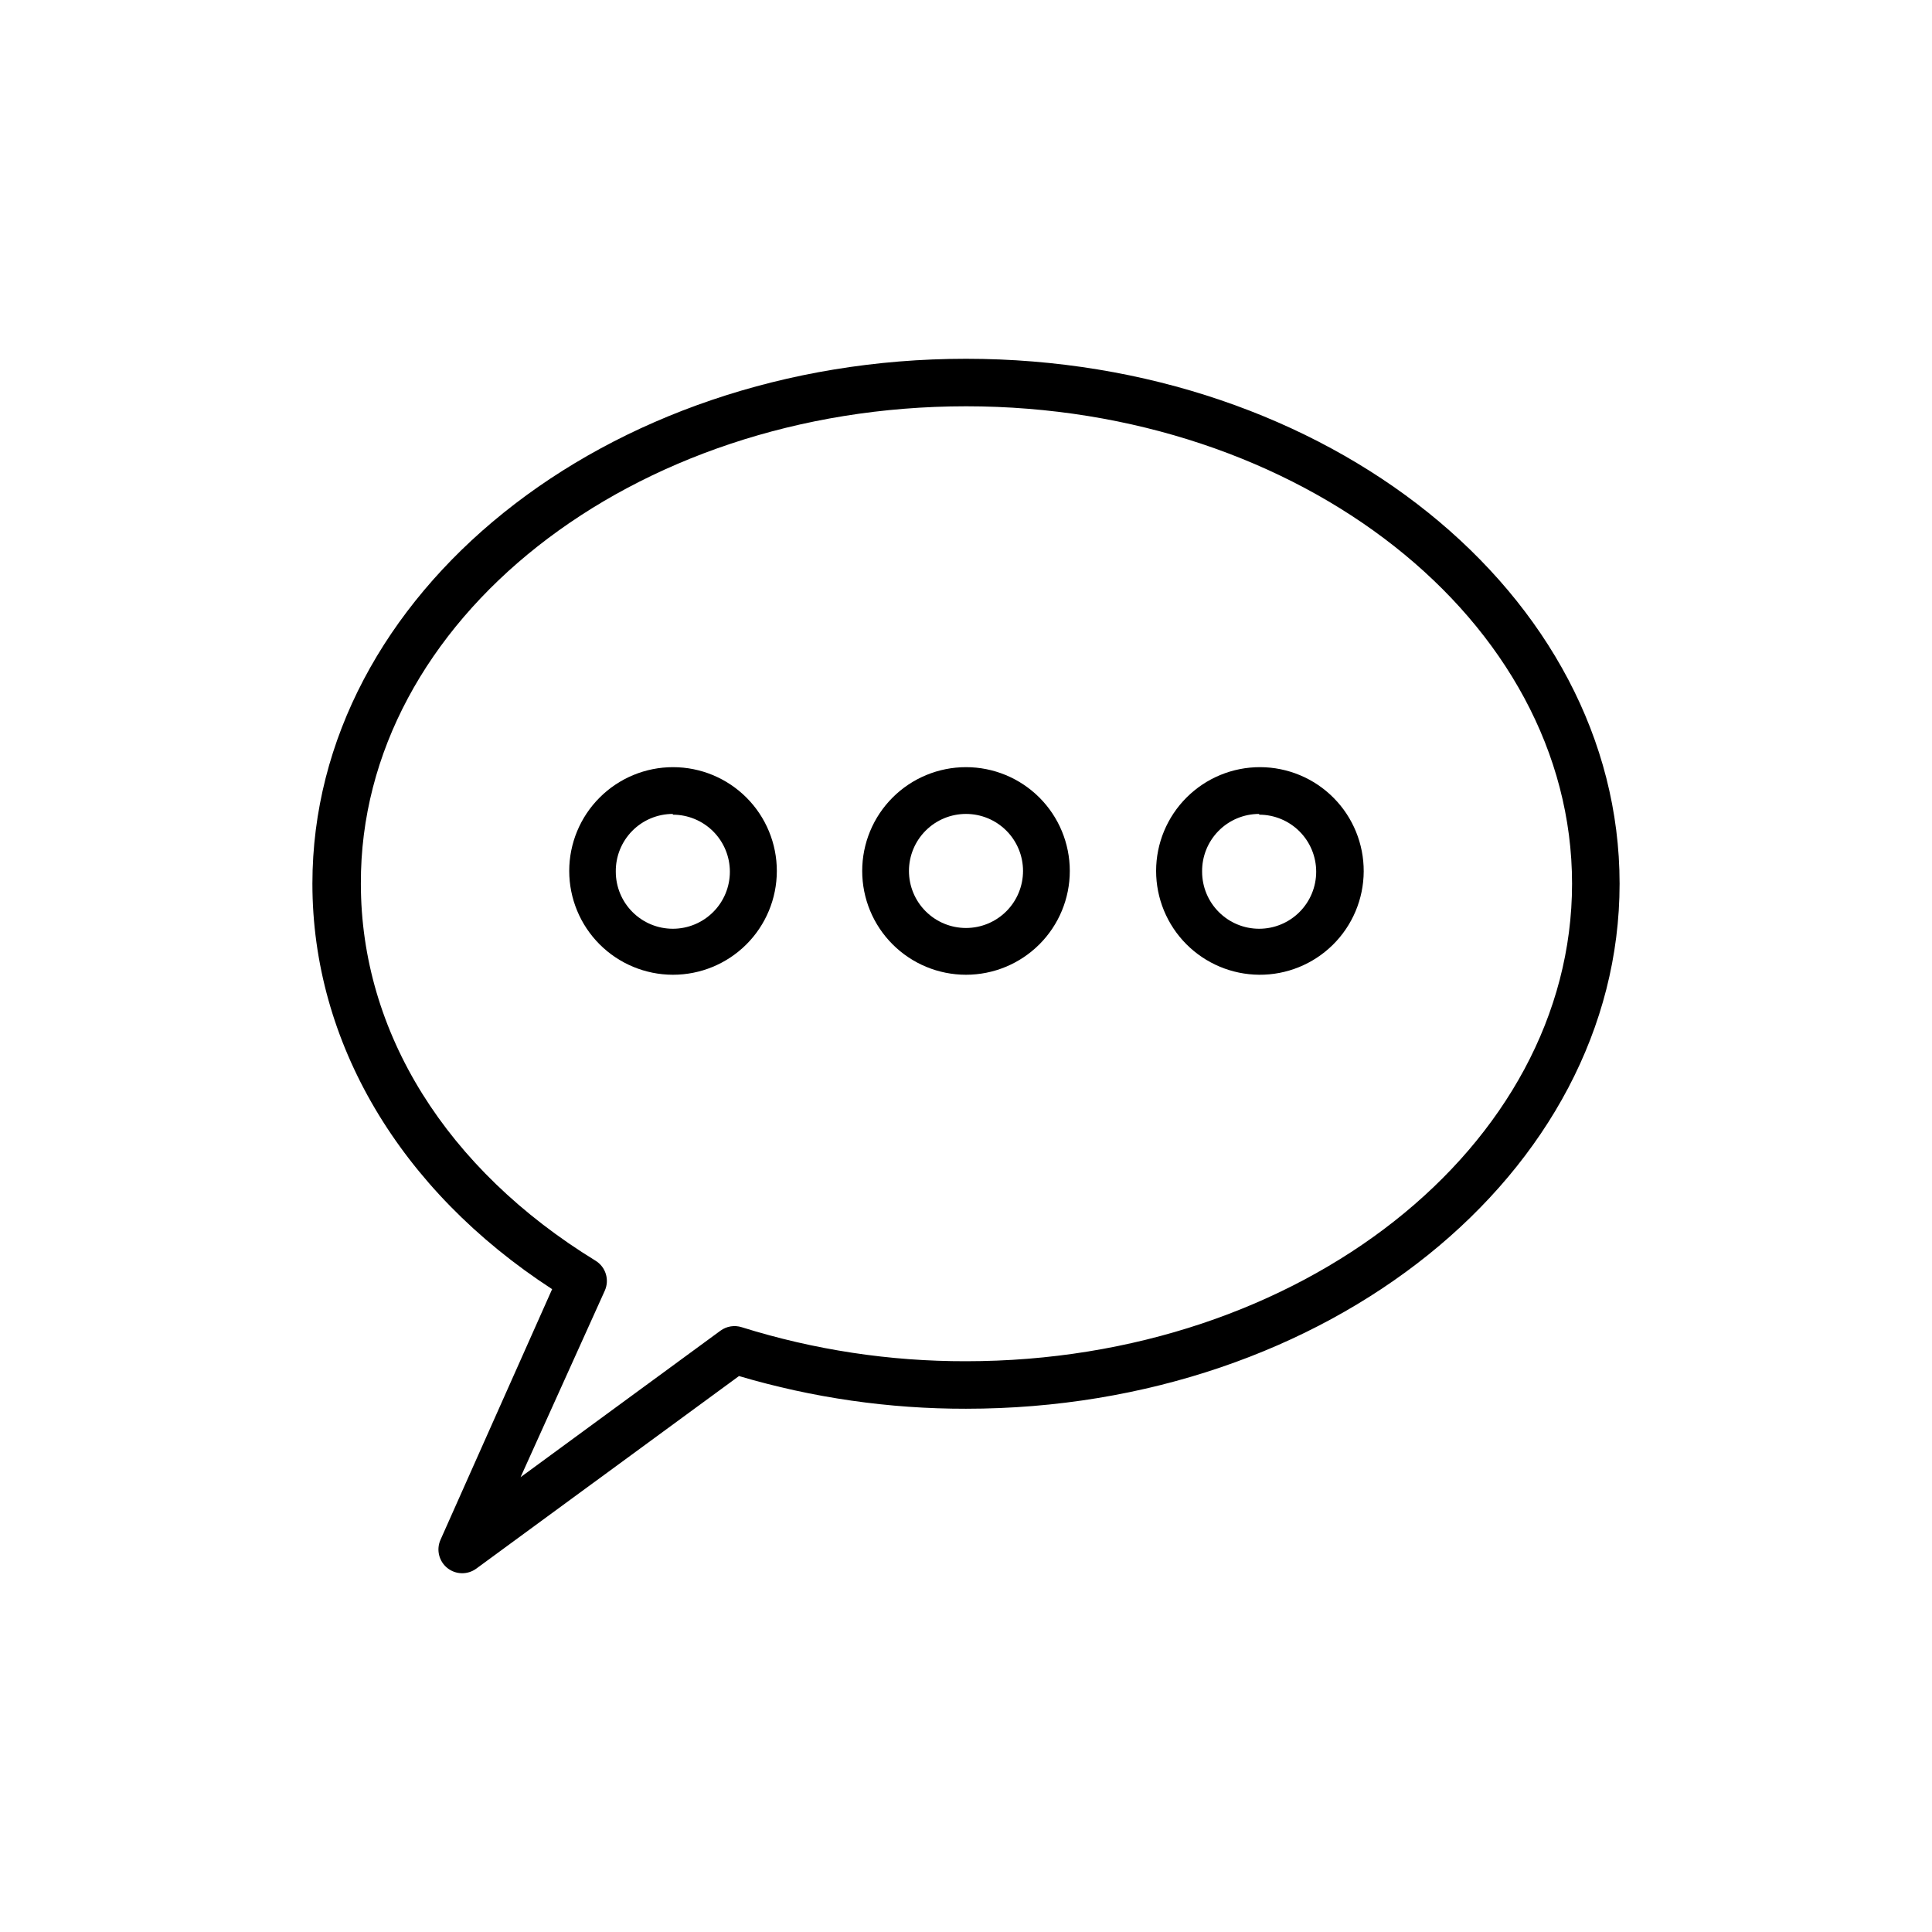 <?xml version="1.0" encoding="UTF-8"?>
<!-- The Best Svg Icon site in the world: iconSvg.co, Visit us! https://iconsvg.co -->
<svg fill="#000000" width="800px" height="800px" version="1.1" viewBox="144 144 512 512" xmlns="http://www.w3.org/2000/svg">
 <g>
  <path d="m290.32 485.64-29.574 66.402c-1.172 2.609-0.441 5.684 1.785 7.481 2.223 1.797 5.379 1.871 7.688 0.18l69.625-51.035c19.527 5.777 39.789 8.699 60.156 8.664 95.723 0 173.21-62.422 173.21-139.15-0.004-76.73-77.488-139.1-173.21-139.1-95.727 0-173.21 62.371-173.21 139.1 0 41.969 23.074 81.164 63.531 107.46zm109.68-233.97c88.57 0 160.61 56.781 160.61 126.51 0 69.727-72.047 126.56-160.61 126.56-20.16 0.043-40.211-2.996-59.449-9.02-1.906-0.602-3.981-0.266-5.594 0.906l-53 38.844 22.316-49.422c1.305-2.898 0.246-6.309-2.469-7.961-39.5-24.234-62.172-60.457-62.172-99.906-0.25-69.777 71.797-126.51 160.37-126.51z"/>
  <path d="m322.31 402.32c7.297 0.012 14.301-2.875 19.469-8.027 5.172-5.152 8.078-12.148 8.09-19.449 0.008-7.297-2.883-14.301-8.039-19.465s-12.156-8.07-19.453-8.074c-7.301-0.004-14.301 2.891-19.461 8.051-5.164 5.16-8.066 12.156-8.066 19.457 0 7.285 2.894 14.277 8.039 19.434 5.148 5.156 12.133 8.059 19.422 8.074zm0-42.422c4.008 0 7.852 1.594 10.688 4.426 2.832 2.836 4.426 6.68 4.426 10.688 0 4.012-1.594 7.856-4.426 10.688-2.836 2.836-6.68 4.43-10.688 4.43-4.012 0-7.856-1.594-10.688-4.43-2.836-2.832-4.43-6.676-4.43-10.688-0.051-4.043 1.516-7.938 4.356-10.816 2.84-2.879 6.715-4.496 10.762-4.496z"/>
  <path d="m400 402.32c7.293 0 14.289-2.898 19.449-8.059 5.16-5.156 8.059-12.152 8.059-19.449s-2.898-14.293-8.059-19.453c-5.16-5.156-12.156-8.055-19.449-8.055-7.297 0-14.293 2.898-19.453 8.055-5.16 5.16-8.055 12.156-8.055 19.453s2.894 14.293 8.055 19.449c5.16 5.16 12.156 8.059 19.453 8.059zm0-42.621c4.008 0 7.852 1.59 10.688 4.426 2.832 2.836 4.426 6.68 4.426 10.688 0 4.008-1.594 7.852-4.426 10.688-2.836 2.832-6.68 4.426-10.688 4.426-4.012 0-7.856-1.594-10.688-4.426-2.836-2.836-4.43-6.68-4.43-10.688 0-4.008 1.594-7.852 4.43-10.688 2.832-2.836 6.676-4.426 10.688-4.426z"/>
  <path d="m477.69 402.32c7.305 0.055 14.332-2.805 19.531-7.938 5.199-5.137 8.141-12.129 8.176-19.434 0.035-7.309-2.836-14.328-7.984-19.516-5.148-5.188-12.148-8.109-19.453-8.129-7.309-0.02-14.324 2.871-19.496 8.031-5.172 5.16-8.082 12.168-8.082 19.477 0 7.262 2.871 14.227 7.984 19.379 5.117 5.152 12.062 8.074 19.324 8.129zm0-42.422c4.008 0 7.852 1.594 10.688 4.426 2.832 2.836 4.426 6.68 4.426 10.688 0 4.012-1.594 7.856-4.426 10.688-2.836 2.836-6.68 4.43-10.688 4.43-4.012 0-7.856-1.594-10.688-4.43-2.836-2.832-4.43-6.676-4.43-10.688-0.051-4.043 1.516-7.938 4.356-10.816 2.84-2.879 6.715-4.496 10.762-4.496z"/>
 </g>
</svg>